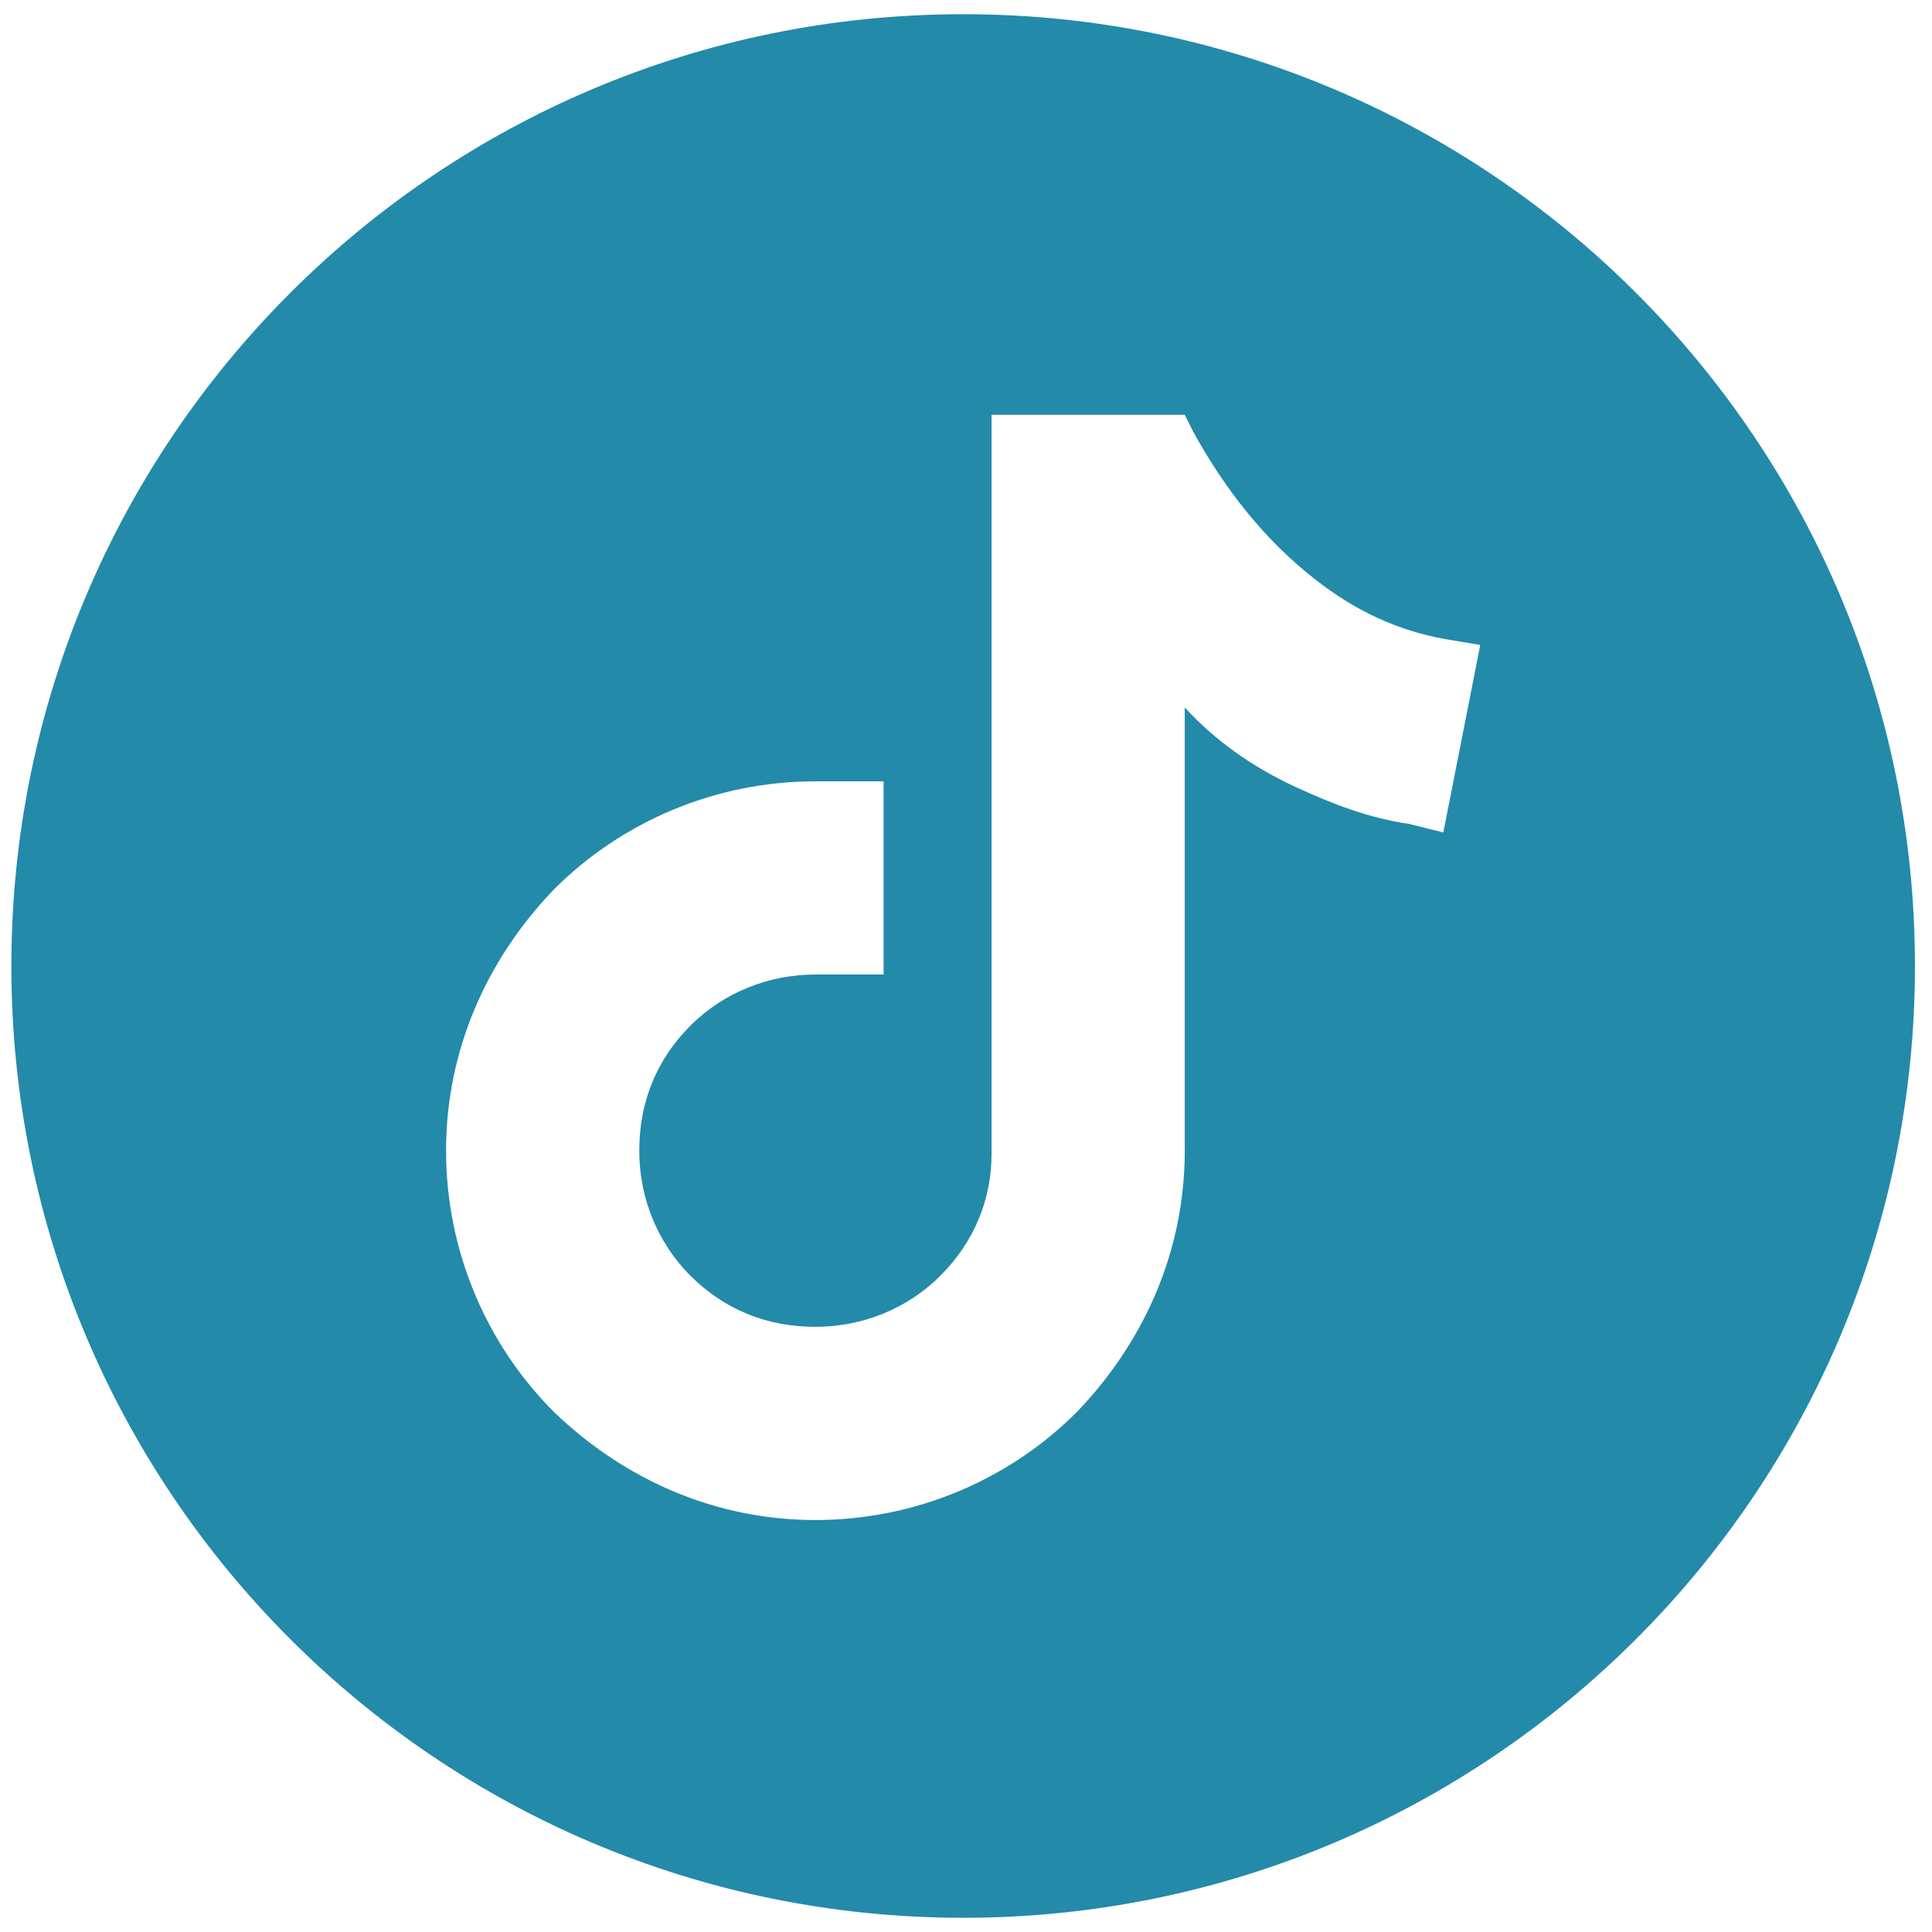 <svg width="68" height="68" viewBox="0 0 68 68" fill="none" xmlns="http://www.w3.org/2000/svg">
<path fill-rule="evenodd" clip-rule="evenodd" d="M33.9 0.5C15.4 0.5 0.4 15.5 0.4 34C0.4 52.5 15.4 67.5 33.9 67.5C52.4 67.5 67.4 52.5 67.4 34C67.4 15.5 52.4 0.5 33.9 0.5ZM41.7 24.9V26V40.5C41.7 44 40.3 47.2 37.9 49.7C35.5 52.1 32.2 53.5 28.7 53.5C25.2 53.5 22 52.1 19.5 49.7C17.1 47.3 15.7 44 15.7 40.5C15.7 37 17.1 33.8 19.5 31.3C21.9 28.9 25.2 27.5 28.7 27.5H31.1V34.3H28.7C27.1 34.3 25.5 34.9 24.3 36.1C23.1 37.3 22.5 38.8 22.5 40.5C22.5 42.1 23.1 43.7 24.3 44.9C25.5 46.1 27 46.7 28.7 46.7C30.3 46.7 31.9 46.1 33.1 44.9C34.3 43.7 34.9 42.2 34.9 40.6V14.6H41.7L42 15.2C43.1 17.2 44.5 19 46.3 20.4C47.7 21.5 49.2 22.2 50.9 22.5L52.1 22.7L50.8 29.3L49.6 29C48.2 28.8 46.9 28.3 45.6 27.7C44.1 27 42.8 26.1 41.7 24.9Z" fill="#238AAA"/>
</svg>
